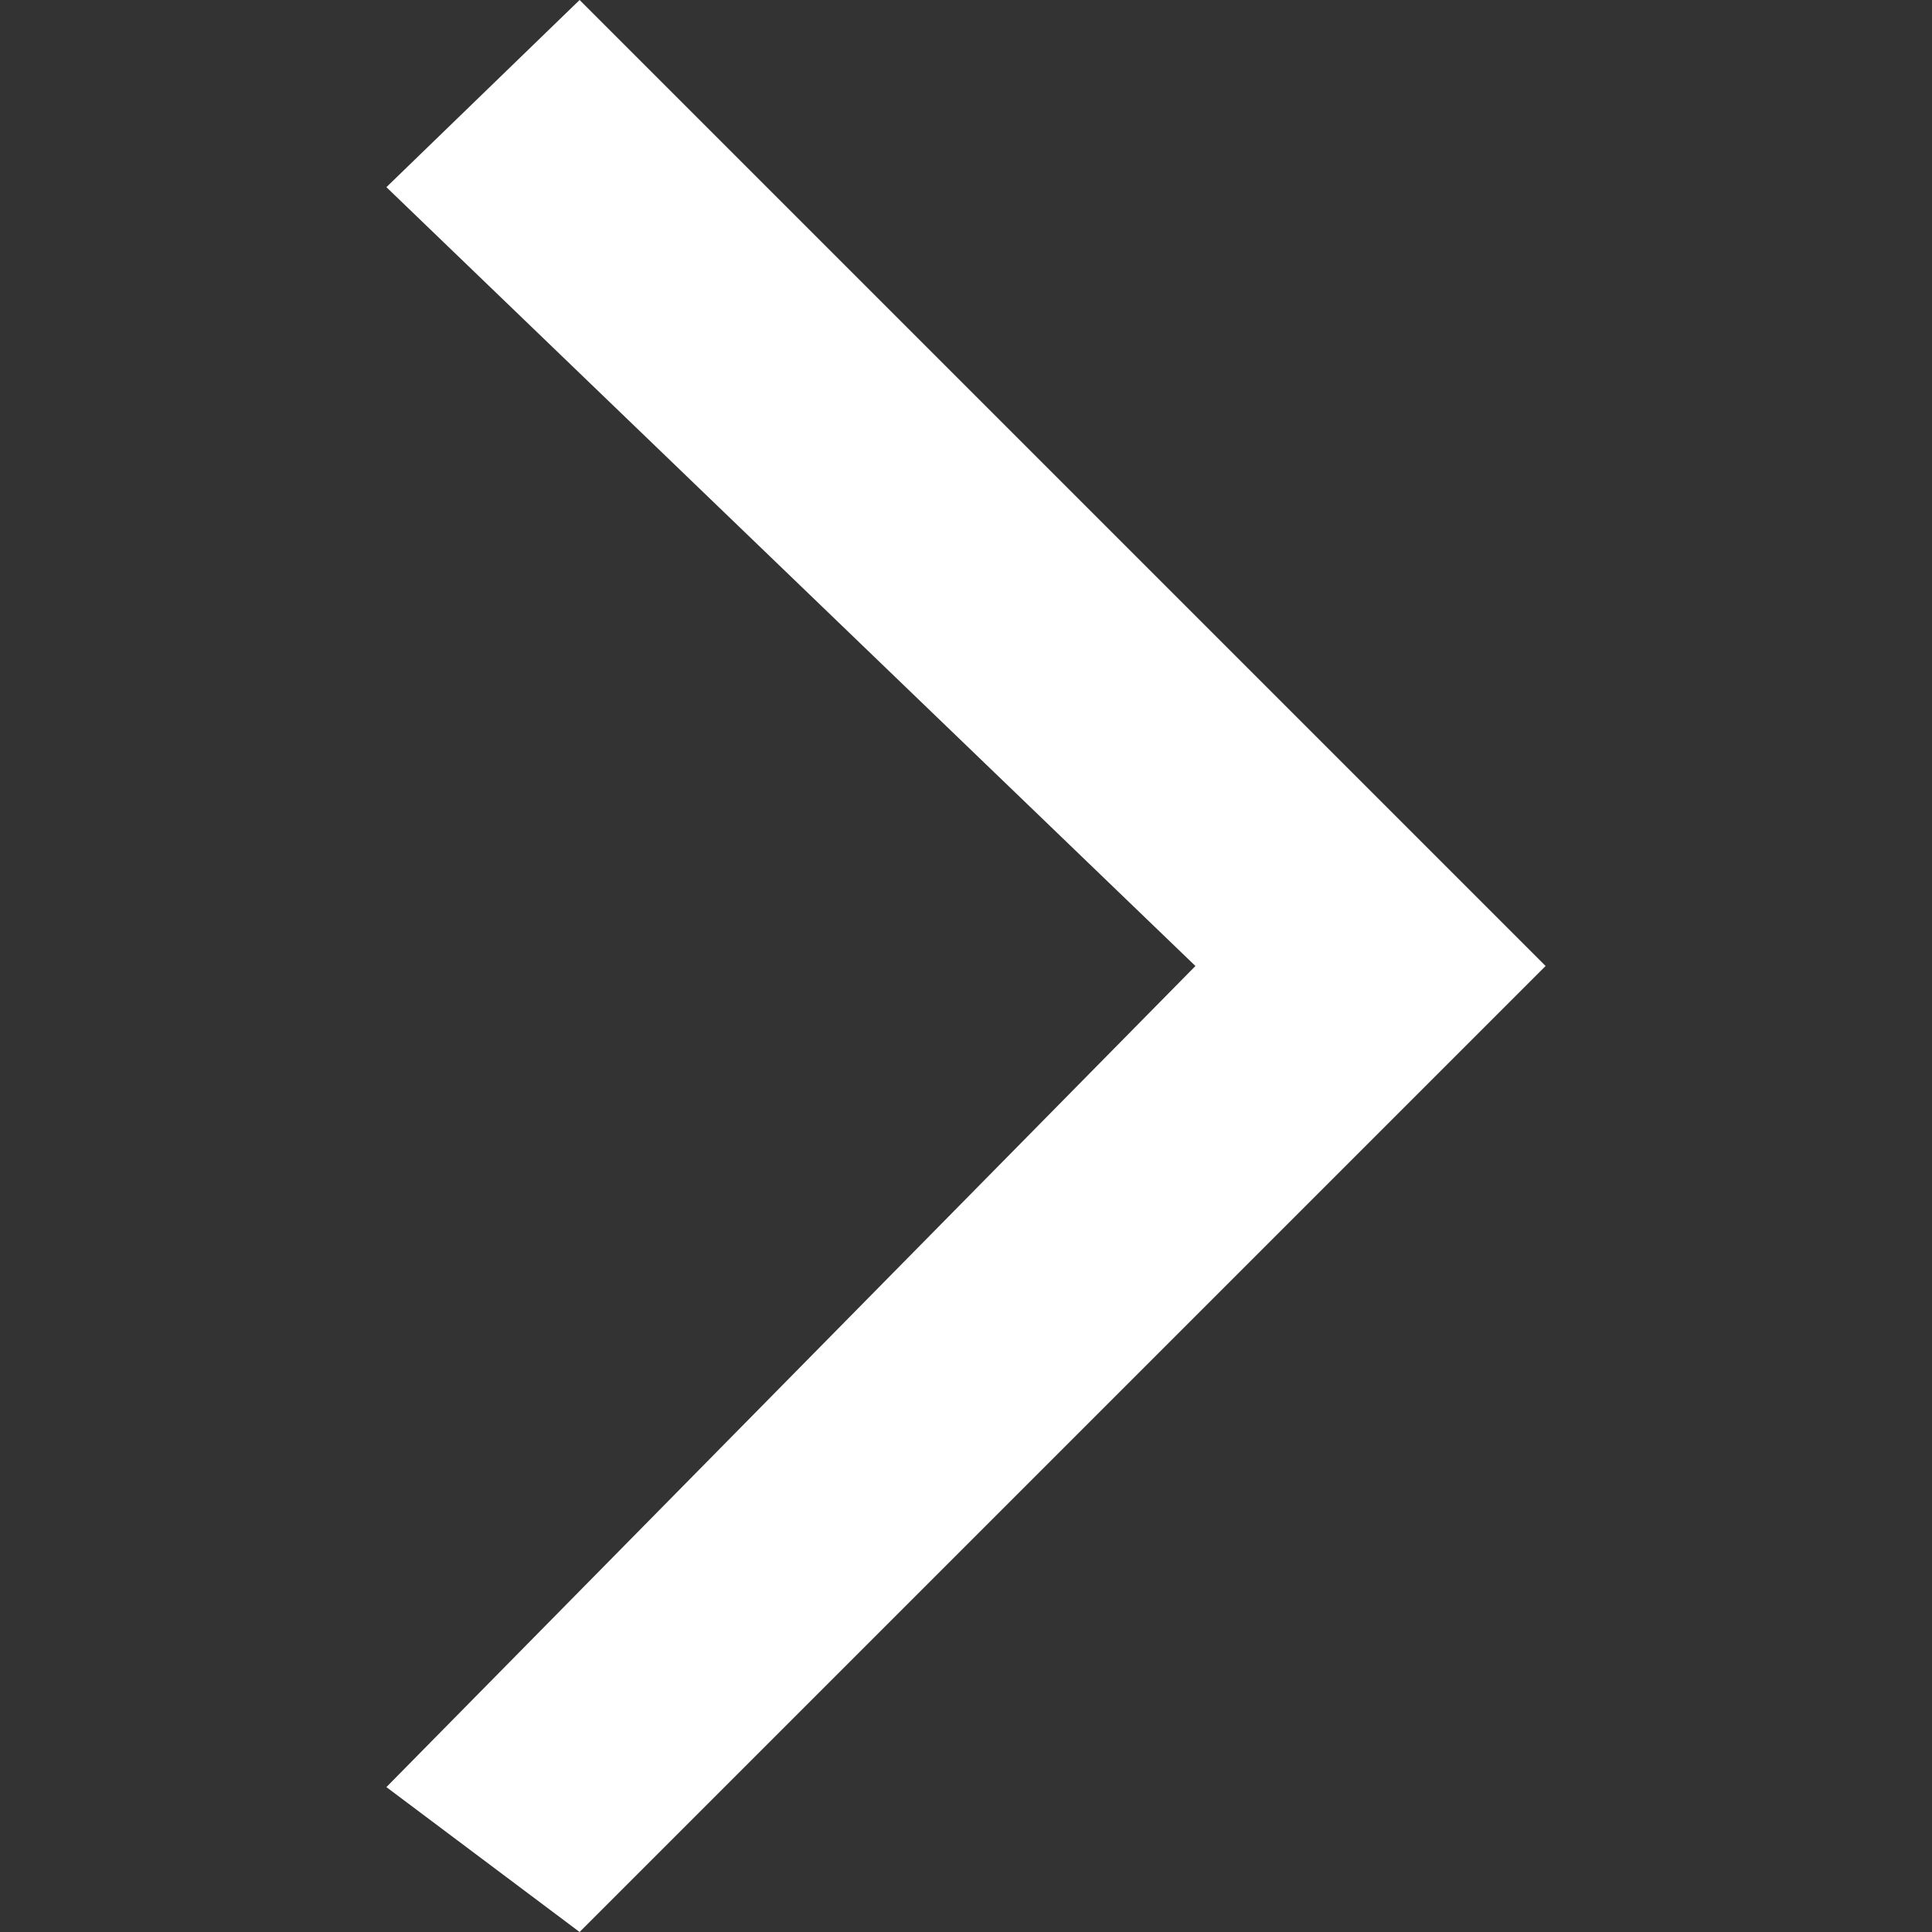 <svg xmlns="http://www.w3.org/2000/svg" viewBox="0 0 32 32" style="enable-background:new 0 0 32 32" xml:space="preserve"><rect x="0" y="0" width="32" height="32" fill="#333333" stroke="none"/><path d="m9.6 32-3.2-2.4L19.8 16 6.4 3.1 9.6 0l16 16-16 16z" fill="#ffffff" style="fill-rule:evenodd;clip-rule:evenodd"/></svg>